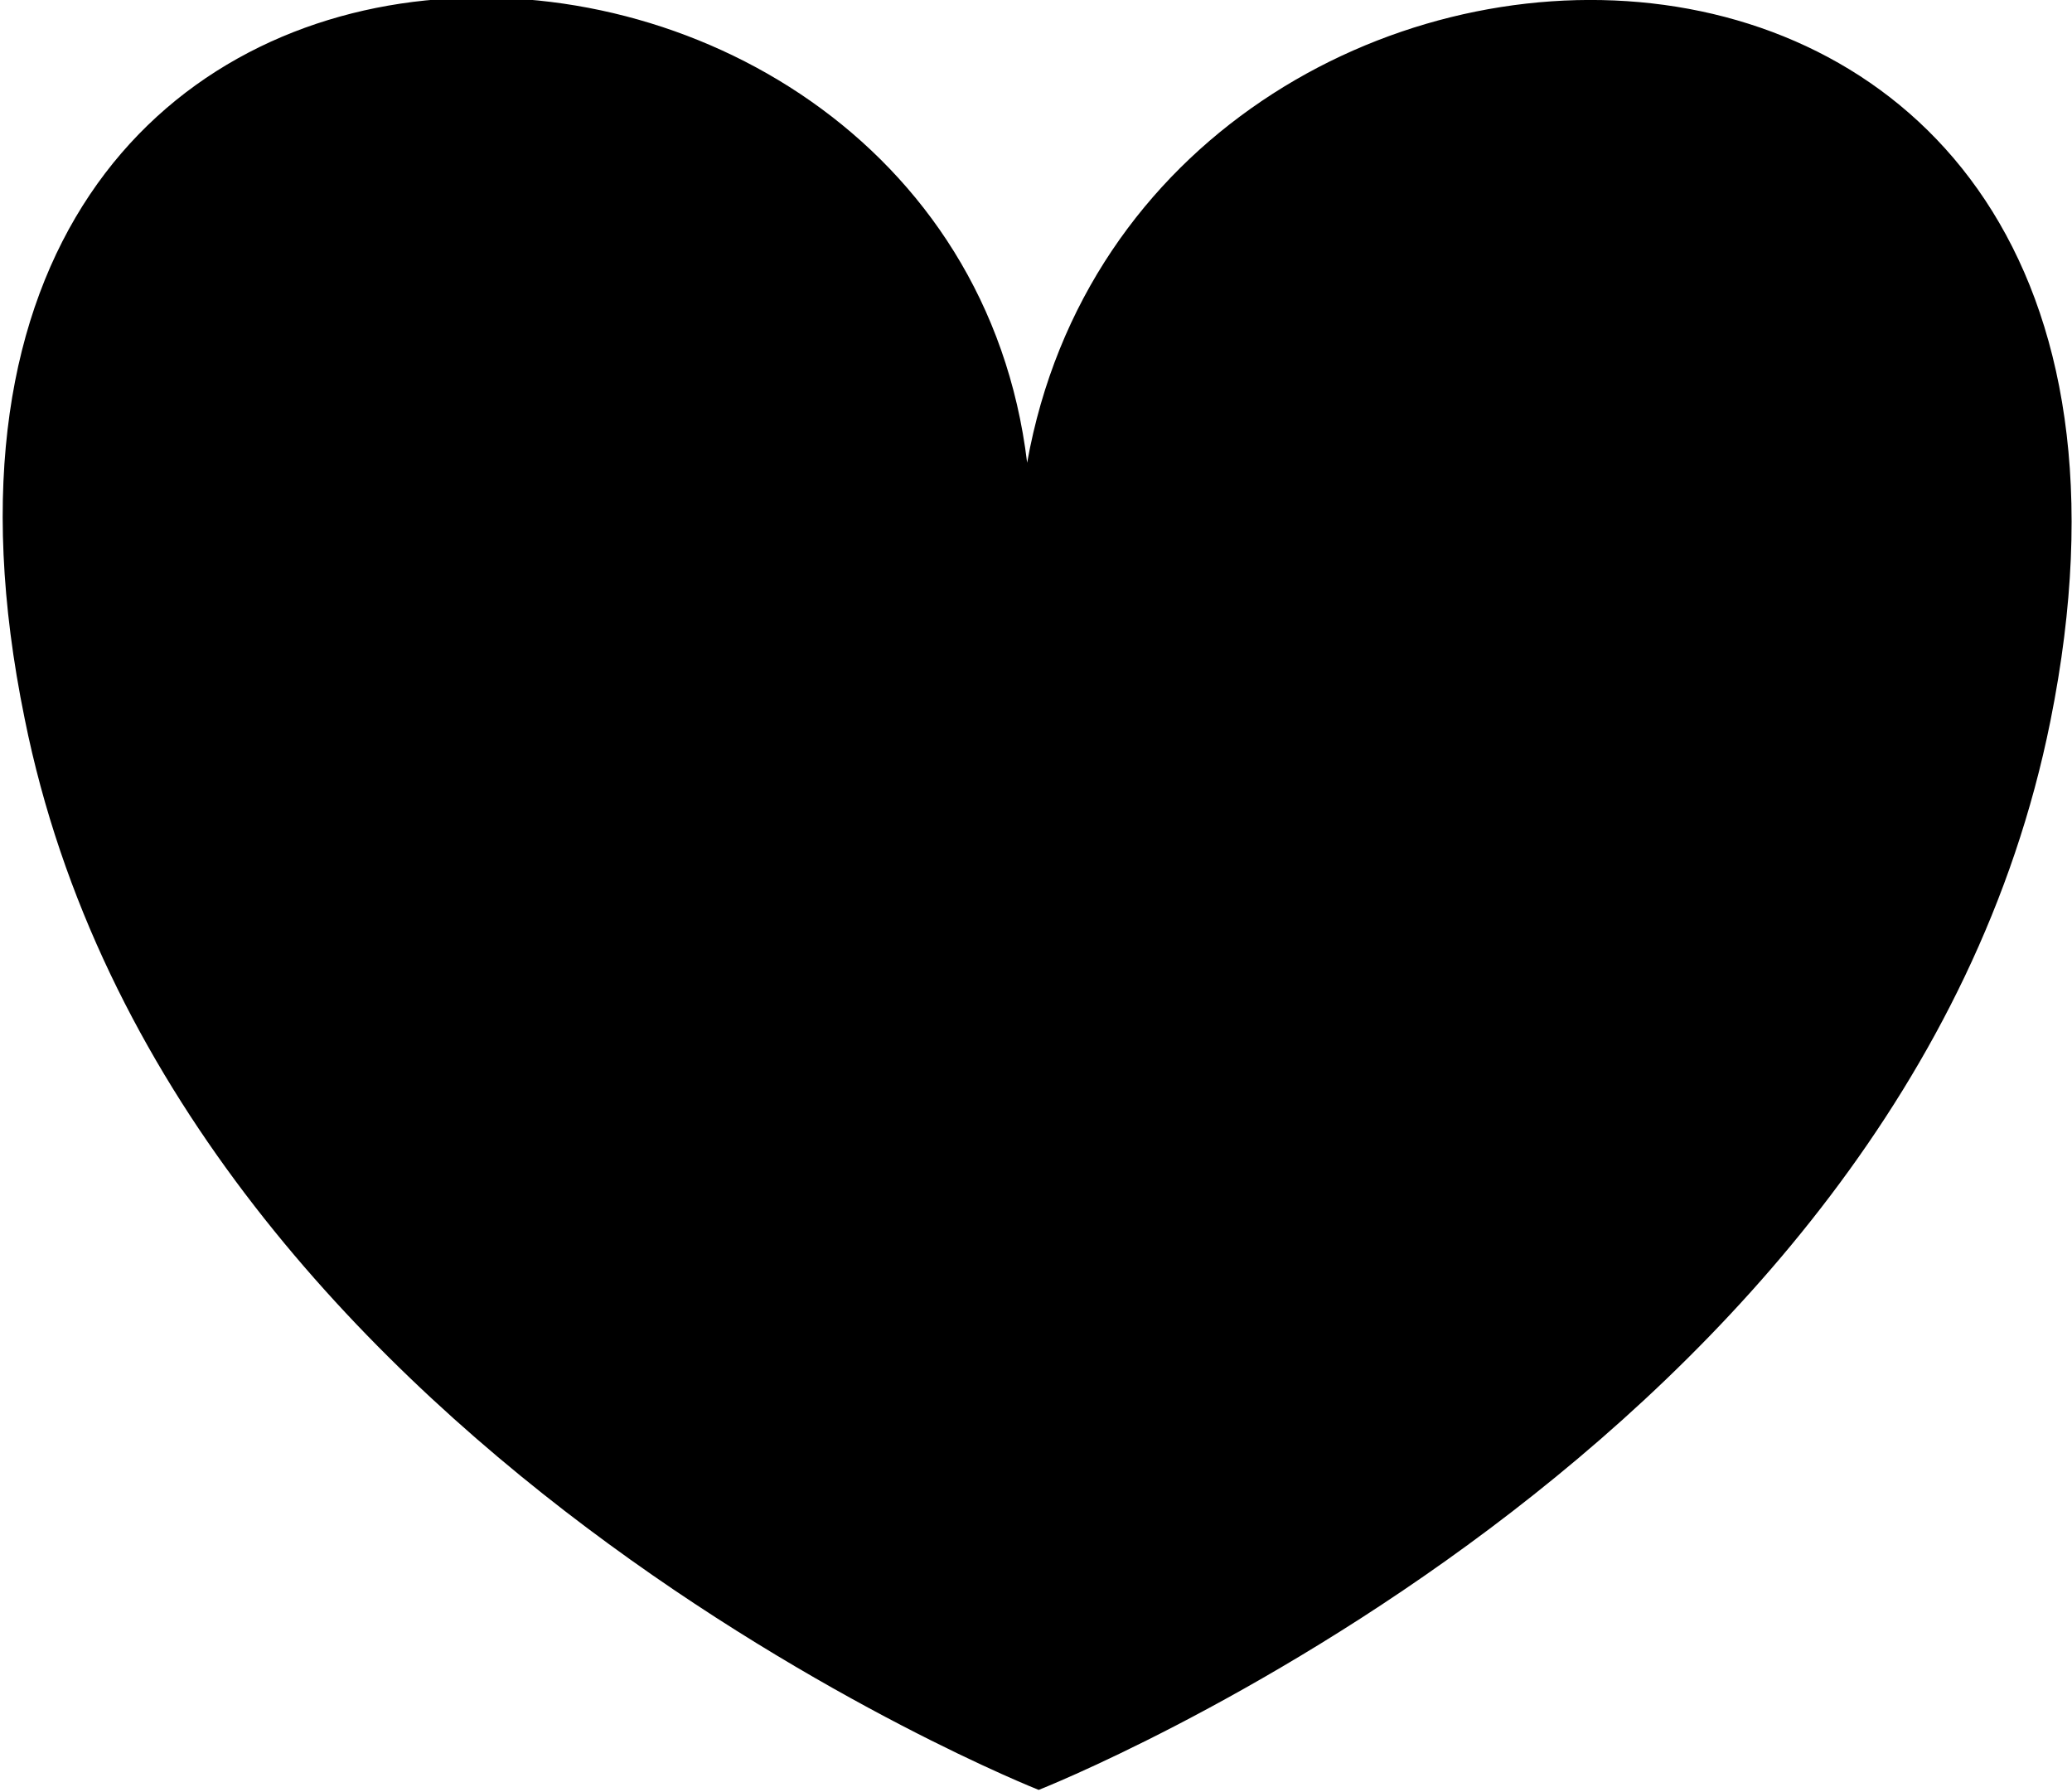<svg xmlns="http://www.w3.org/2000/svg" viewBox="0 0 26.87 23.24"><path class="cls-1" d="M13.32,6c-1-8.3-15.48-8.79-13,3.32,1.9,9.45,13.15,13.89,13.15,13.89S24.69,18.8,26.59,9.35C29-2.63,14.82-2.37,13.32,6Z"/></svg>
